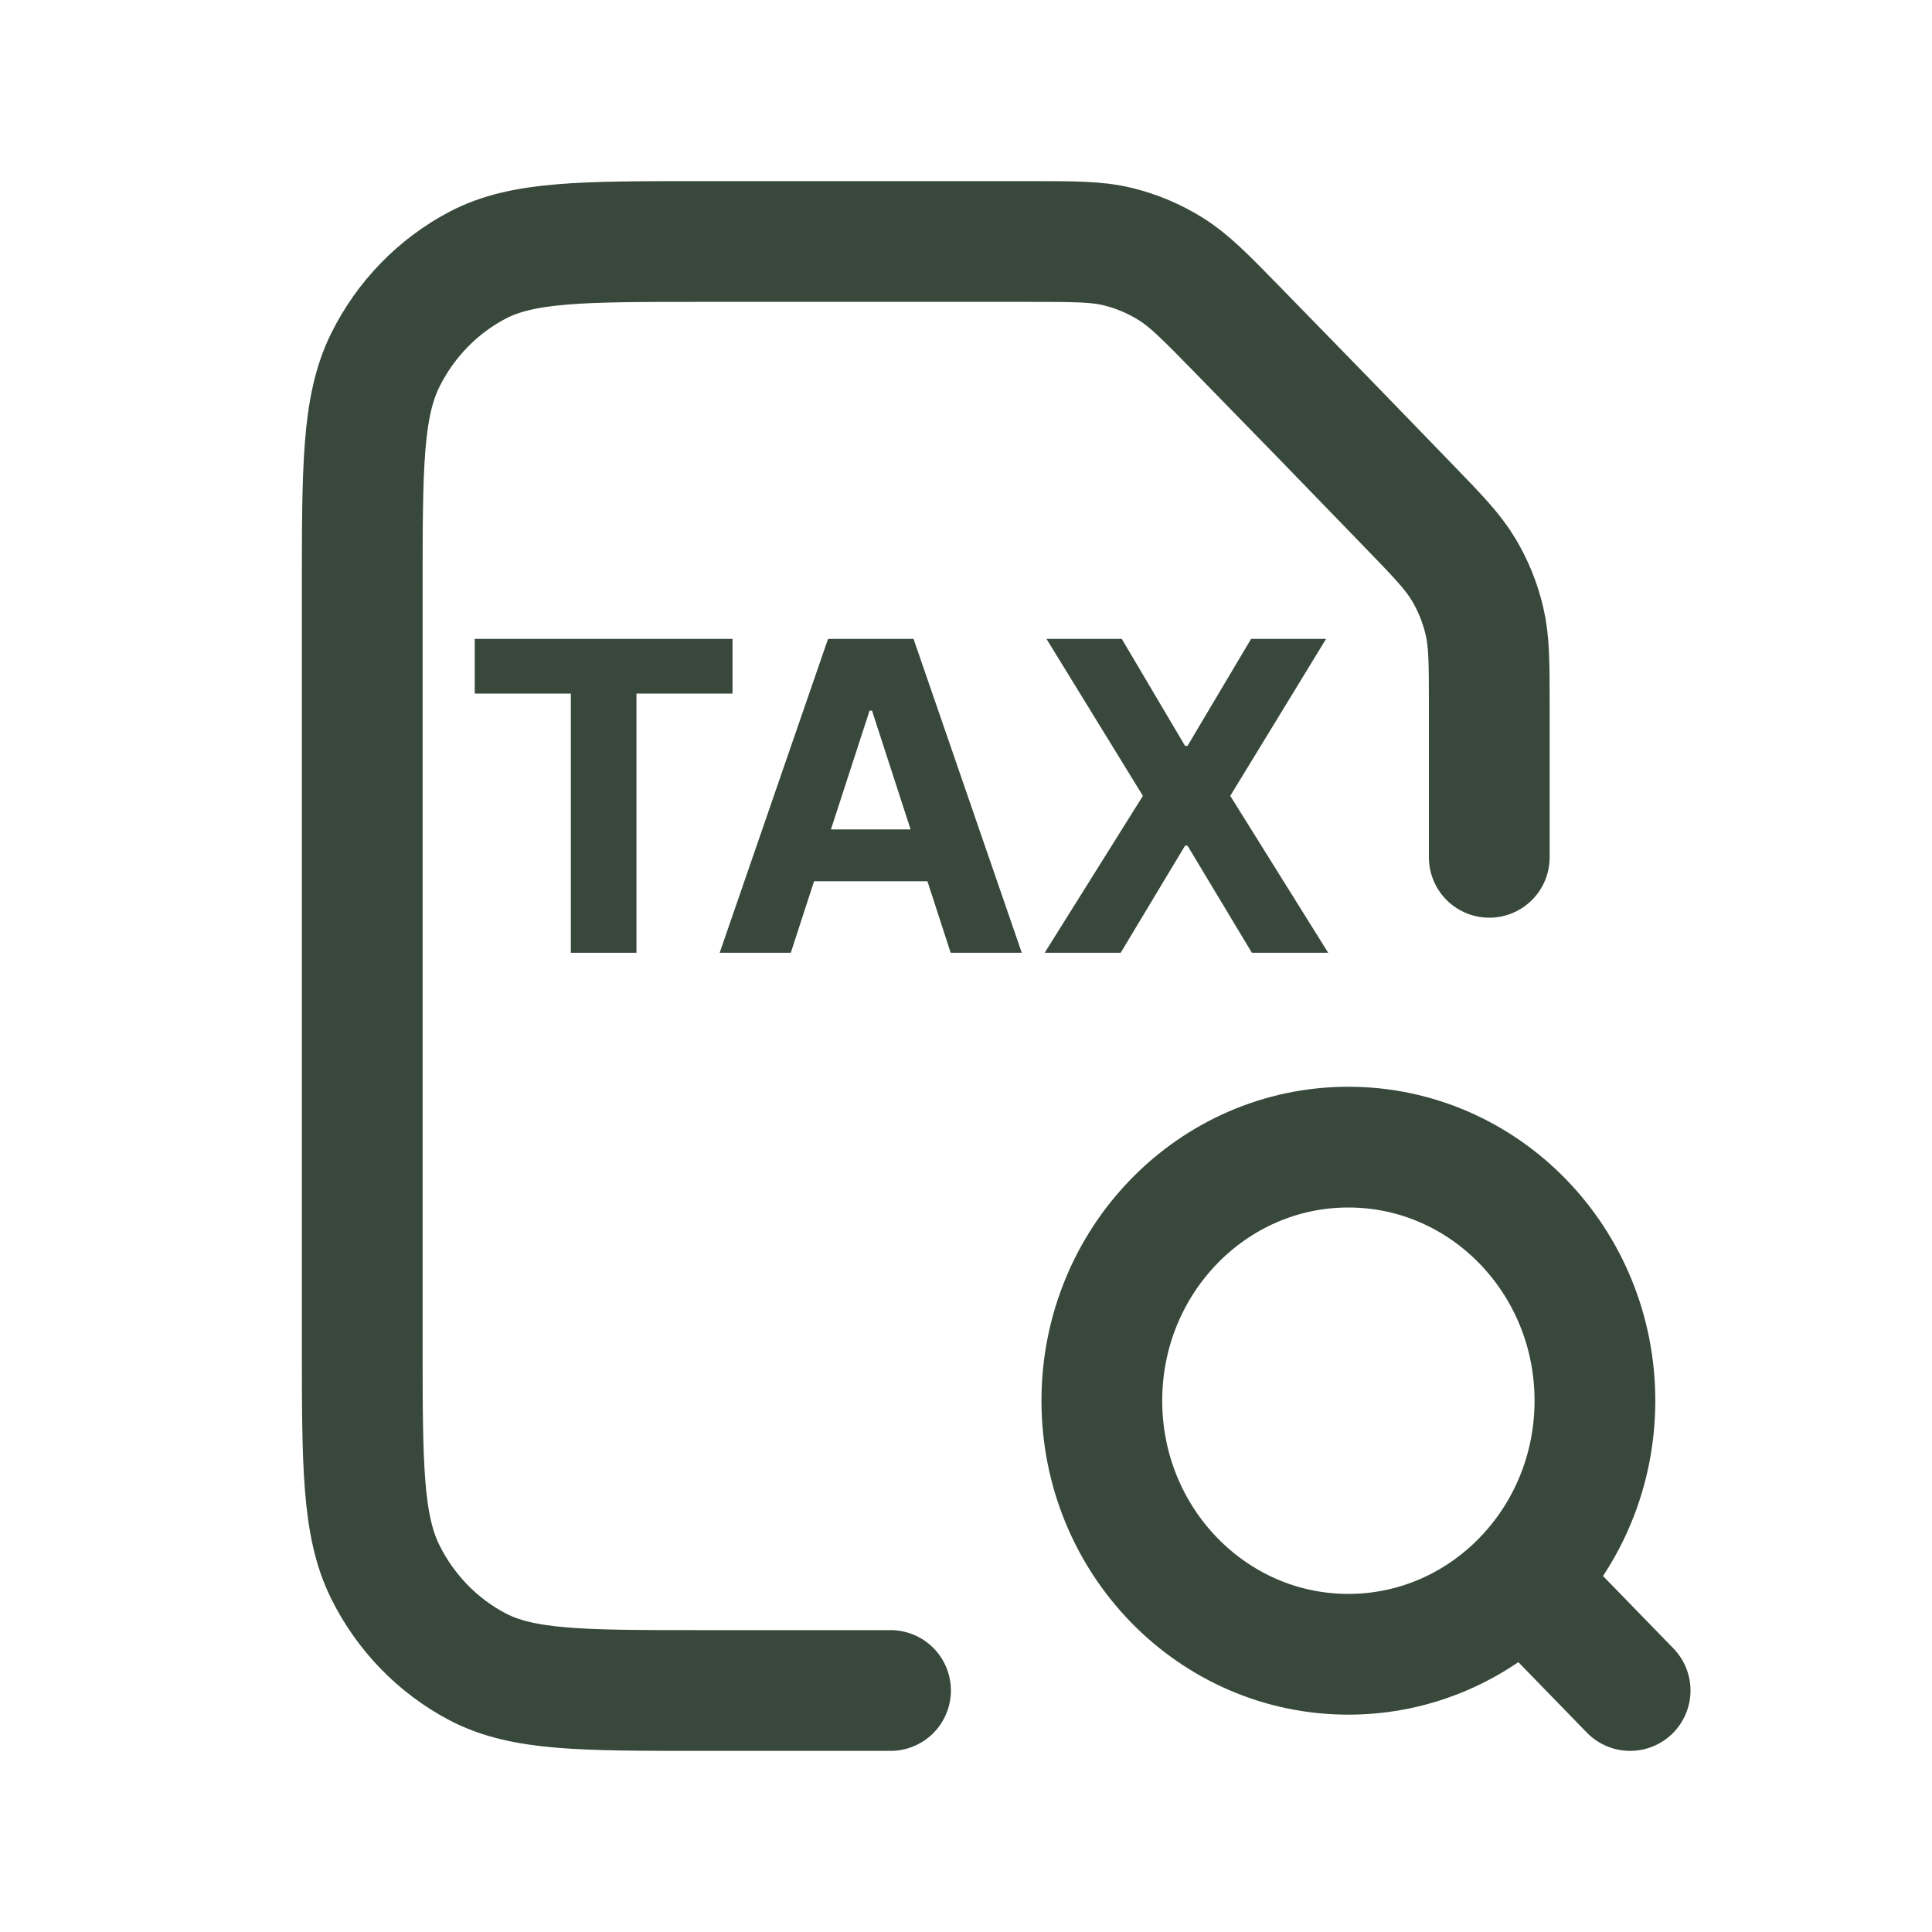 <svg width="32" height="32" viewBox="0 0 32 32" fill="none" xmlns="http://www.w3.org/2000/svg">
<path d="M24.667 14.2V11.7C24.667 10.983 24.667 10.625 24.587 10.287C24.517 9.987 24.401 9.699 24.243 9.435C24.065 9.137 23.816 8.879 23.317 8.364C22.227 7.236 21.689 6.683 20.48 5.445C19.959 4.912 19.698 4.646 19.392 4.455C19.122 4.286 18.825 4.161 18.515 4.085C18.165 4 17.792 4 17.047 4H11.6C9.64 4 8.66 4 7.911 4.392C7.252 4.738 6.717 5.288 6.381 5.966C6 6.736 6 7.744 6 9.76V22.24C6 24.256 6 25.264 6.381 26.034C6.717 26.712 7.252 27.262 7.911 27.608C8.66 28 9.64 28 11.6 28H14.75M27 28L25.25 26.2M26.417 23.2C26.417 25.52 24.588 27.4 22.333 27.4C20.078 27.4 18.25 25.52 18.25 23.2C18.25 20.88 20.078 19 22.333 19C24.588 19 26.417 20.88 26.417 23.2Z" stroke="#38493B" stroke-width="2" stroke-linecap="round" stroke-linejoin="round"/>
<path d="M18.58 10.582L19.628 12.354H19.669L20.722 10.582H21.964L20.377 13.182L21.999 15.781H20.735L19.669 14.007H19.628L18.562 15.781H17.303L18.93 13.182L17.333 10.582H18.58Z" fill="#38493B"/>
<path d="M13.098 15.781H11.92L13.715 10.582H15.131L16.924 15.781H15.746L14.443 11.77H14.403L13.098 15.781ZM13.024 13.738H15.807V14.596H13.024V13.738Z" fill="#38493B"/>
<path d="M7.863 11.488V10.582H12.133V11.488H10.542V15.781H9.455V11.488H7.863Z" fill="#38493B"/>
</svg>
